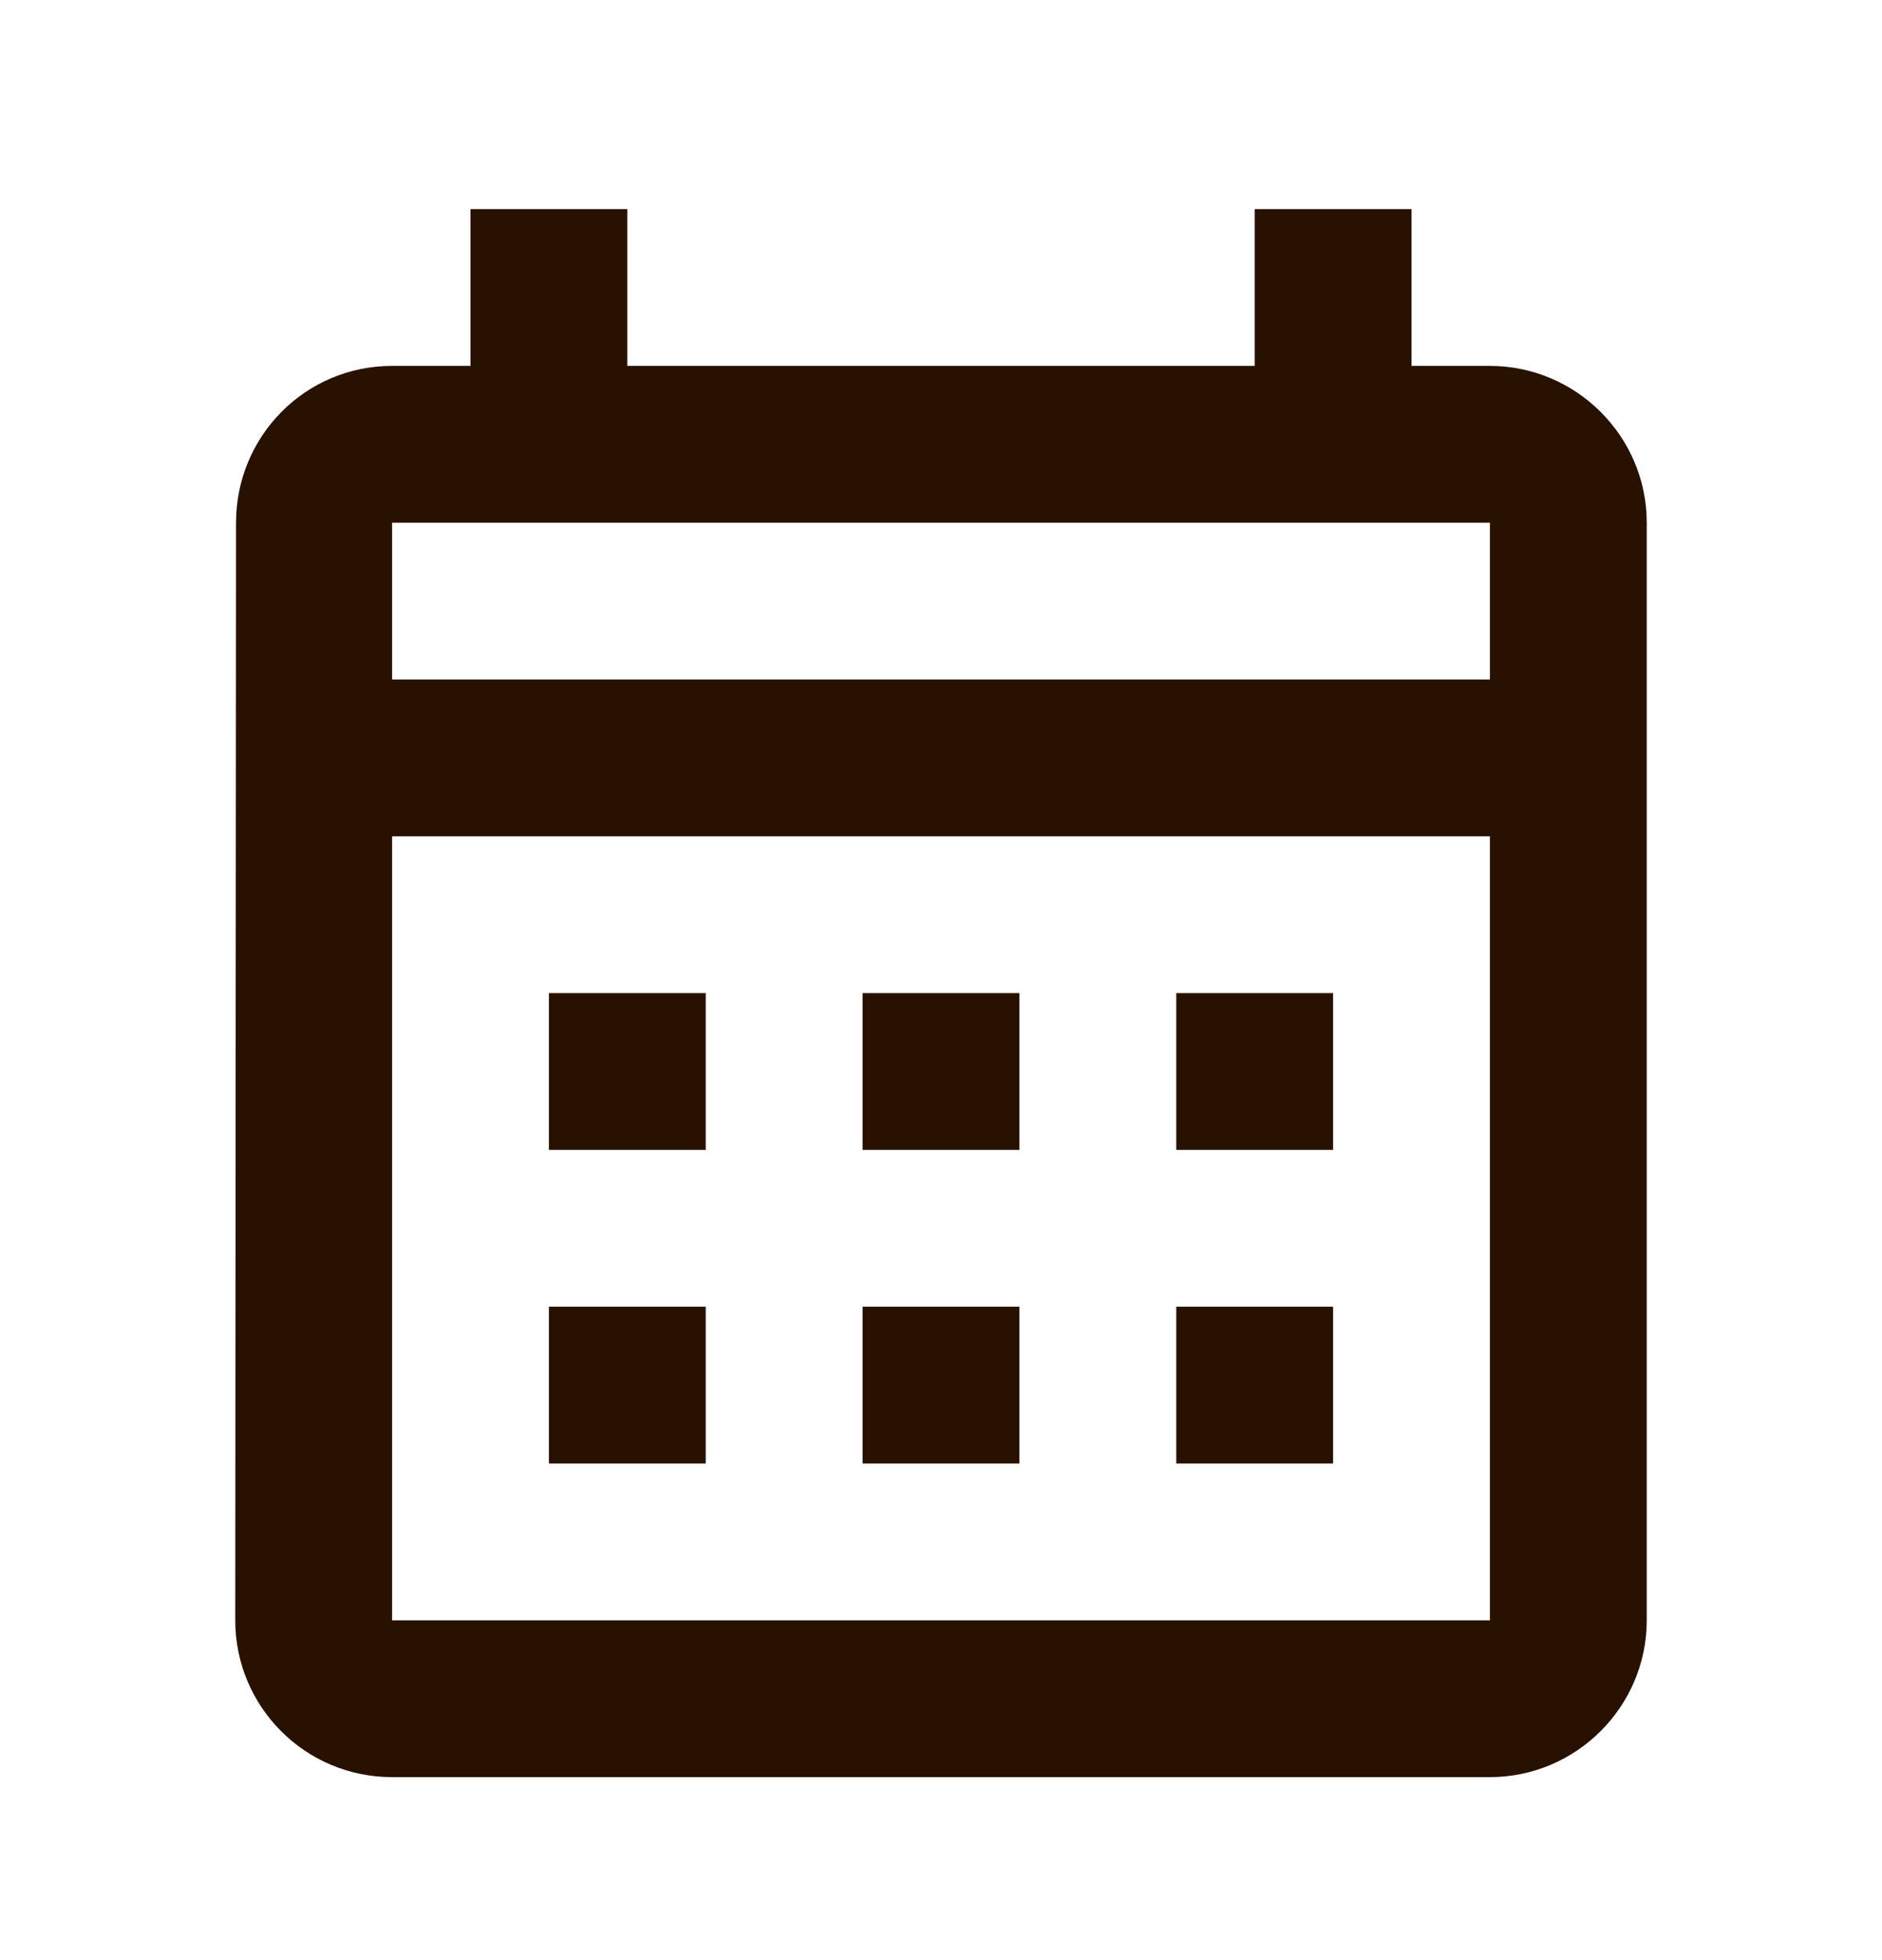<svg width="24" height="25" viewBox="0 0 24 25" fill="none" xmlns="http://www.w3.org/2000/svg">
<path d="M19 4.667H18V2.667H16V4.667H8V2.667H6V4.667H5C3.89 4.667 3.01 5.566 3.01 6.667L3 20.666C3 21.767 3.89 22.666 5 22.666H19C20.1 22.666 21 21.767 21 20.666V6.667C21 5.566 20.1 4.667 19 4.667ZM19 20.666H5V10.666H19V20.666ZM19 8.666H5V6.667H19V8.666ZM9 14.666H7V12.666H9V14.666ZM13 14.666H11V12.666H13V14.666ZM17 14.666H15V12.666H17V14.666ZM9 18.666H7V16.666H9V18.666ZM13 18.666H11V16.666H13V18.666ZM17 18.666H15V16.666H17V18.666Z" fill="#281101"/>
</svg>
